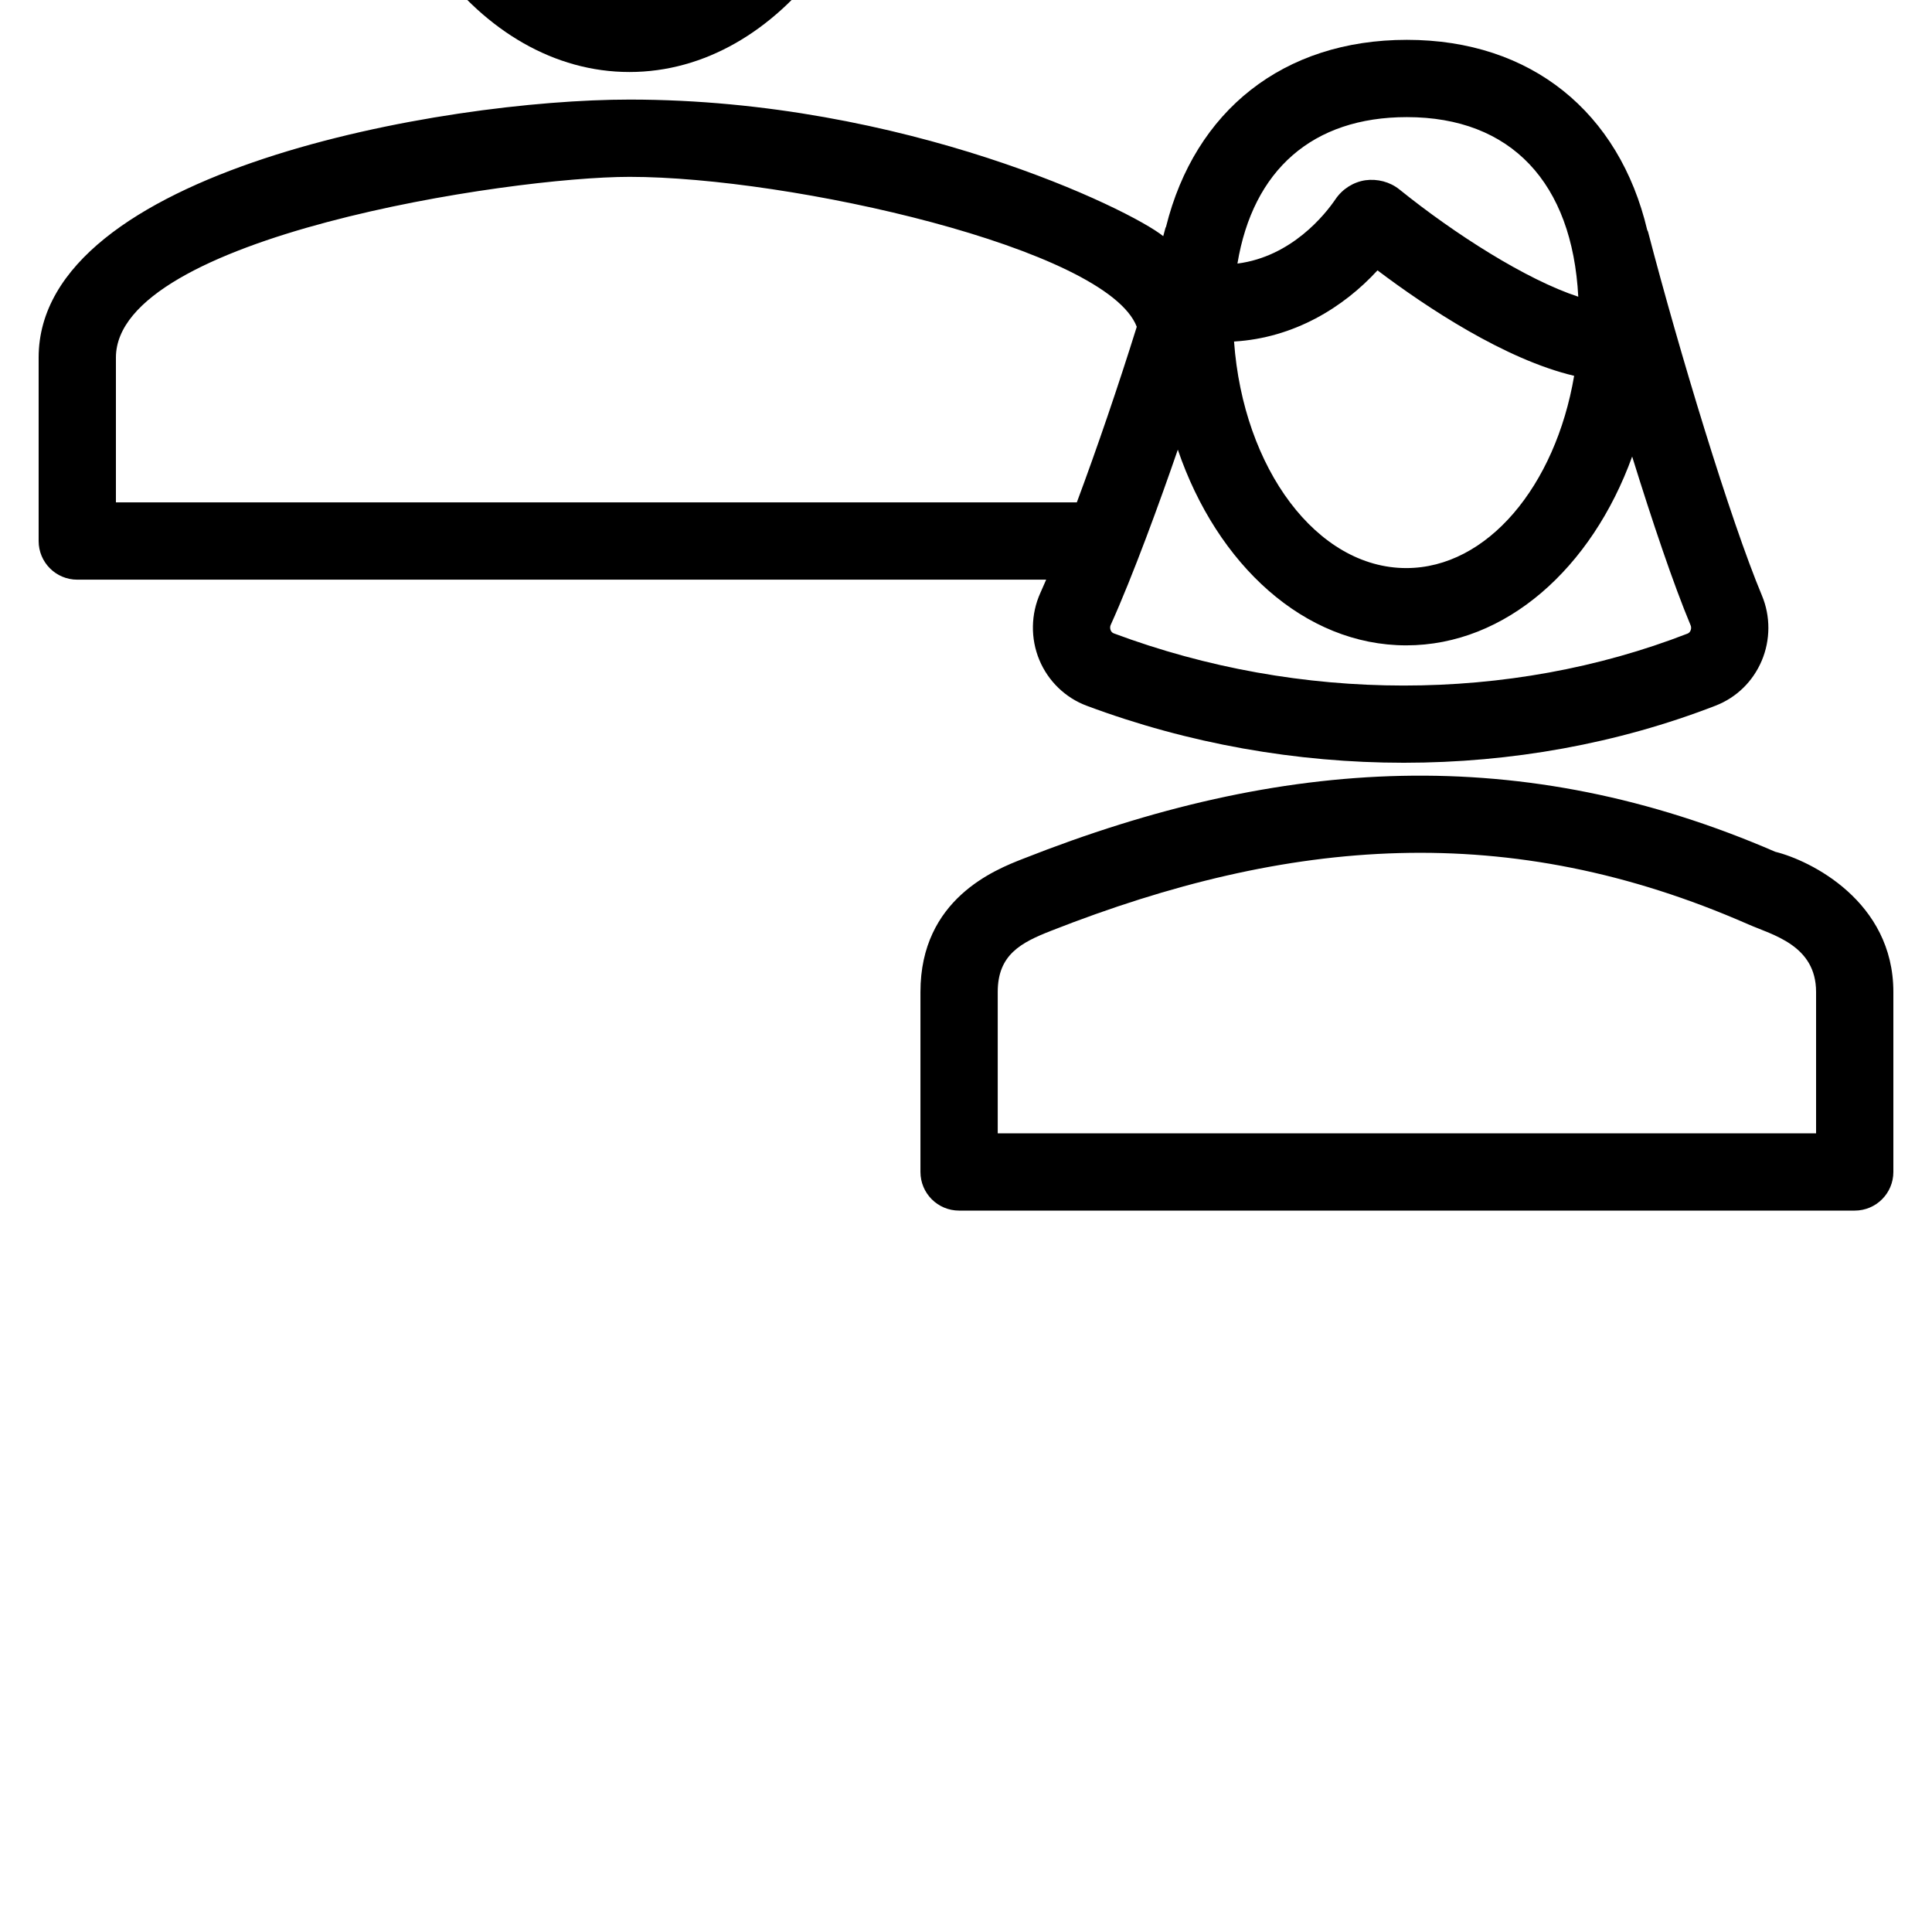 <svg xmlns="http://www.w3.org/2000/svg" width="80" height="80" viewBox="0 0 111 111" fill="none">
    <g clip-path="url(#clip0_786_13453)">
        <path d="M20.507 -16.894C20.507 -5.298 27.531 4.137 36.164 4.137C44.799 4.137 51.823 -5.298 51.823 -16.894C51.823 -27.624 45.677 -34.555 36.164 -34.555C26.653 -34.555 20.507 -27.624 20.507 -16.894ZM36.164 -0.303C29.979 -0.303 24.947 -7.746 24.947 -16.894C24.947 -16.997 24.965 -17.086 24.966 -17.188C26.783 -16.541 28.552 -16.242 30.217 -16.242C35.056 -16.242 39.067 -18.453 41.137 -19.869C42.602 -18.826 44.945 -17.546 47.334 -17.64C47.343 -17.385 47.383 -17.157 47.383 -16.894C47.383 -7.746 42.351 -0.303 36.164 -0.303ZM46.699 -22.082C45.379 -22.277 43.594 -23.471 42.681 -24.307C41.844 -25.078 40.565 -25.091 39.711 -24.346C39.417 -24.093 32.828 -18.488 25.551 -21.718C26.917 -27.033 30.649 -30.115 36.164 -30.115C41.556 -30.115 45.259 -27.181 46.699 -22.082ZM101.996 48.938C87.477 42.65 73.675 43.459 58.785 49.337C57.169 49.968 52.883 51.648 52.883 56.99V67.333C52.883 68.56 53.876 69.553 55.103 69.553H106.56C107.787 69.553 108.78 68.56 108.78 67.333V56.99C108.78 51.782 104.013 49.435 101.996 48.938ZM104.34 65.113H57.323V56.99C57.323 54.848 58.659 54.154 60.404 53.471C74.061 48.109 86.678 47.067 100.436 53.103C101.825 53.715 104.34 54.298 104.34 56.99V65.113Z" fill="black"/>
        <path d="M59.771 34.067C59.223 35.281 59.201 36.684 59.713 37.915C60.22 39.134 61.213 40.094 62.438 40.549C68.283 42.733 74.496 43.823 80.653 43.823C86.819 43.823 92.93 42.728 98.565 40.543C99.764 40.077 100.707 39.16 101.216 37.963C101.721 36.773 101.728 35.407 101.229 34.215C99.404 29.85 96.468 20.157 94.684 13.309C94.675 13.274 94.649 13.25 94.639 13.217C93.034 6.447 87.969 2.289 80.831 2.289C73.722 2.289 68.654 6.368 66.993 13.026C66.985 13.053 66.965 13.072 66.958 13.099C66.919 13.249 66.873 13.412 66.832 13.568C64.921 12.026 51.983 5.721 36.173 5.721C25.439 5.721 2.22 9.819 2.22 20.543V31.084C2.22 32.311 3.213 33.304 4.44 33.304H60.106C59.992 33.569 59.878 33.83 59.771 34.067ZM97.129 36.224C97.103 36.285 97.054 36.365 96.956 36.402C86.699 40.387 74.68 40.382 63.99 36.389C63.888 36.352 63.838 36.272 63.812 36.209C63.788 36.151 63.756 36.033 63.816 35.899C65.091 33.082 66.657 28.778 67.67 25.834C69.923 32.451 74.953 37.078 80.794 37.078C86.517 37.078 91.456 32.633 93.773 26.23C94.938 29.983 96.147 33.572 97.132 35.927C97.186 36.055 97.153 36.168 97.129 36.224ZM70.9 19.622C74.345 19.418 77.192 17.661 79.142 15.533C81.971 17.667 86.472 20.653 90.44 21.592C89.361 27.925 85.452 32.638 80.794 32.638C75.663 32.638 71.429 26.927 70.9 19.622ZM80.831 6.729C86.813 6.729 90.334 10.495 90.677 17.047C87.689 16.067 83.584 13.452 80.399 10.883C79.851 10.445 79.14 10.263 78.446 10.356C77.754 10.46 77.13 10.855 76.729 11.444C76.141 12.314 74.207 14.745 71.095 15.143C71.985 9.768 75.409 6.729 80.831 6.729ZM6.66 28.864V20.543C6.66 13.618 29.225 10.161 36.173 10.161C45.391 10.161 63.59 14.262 65.311 18.775C64.263 22.134 63.024 25.763 61.867 28.864H6.66Z" fill="black"/>
    </g>
</svg>